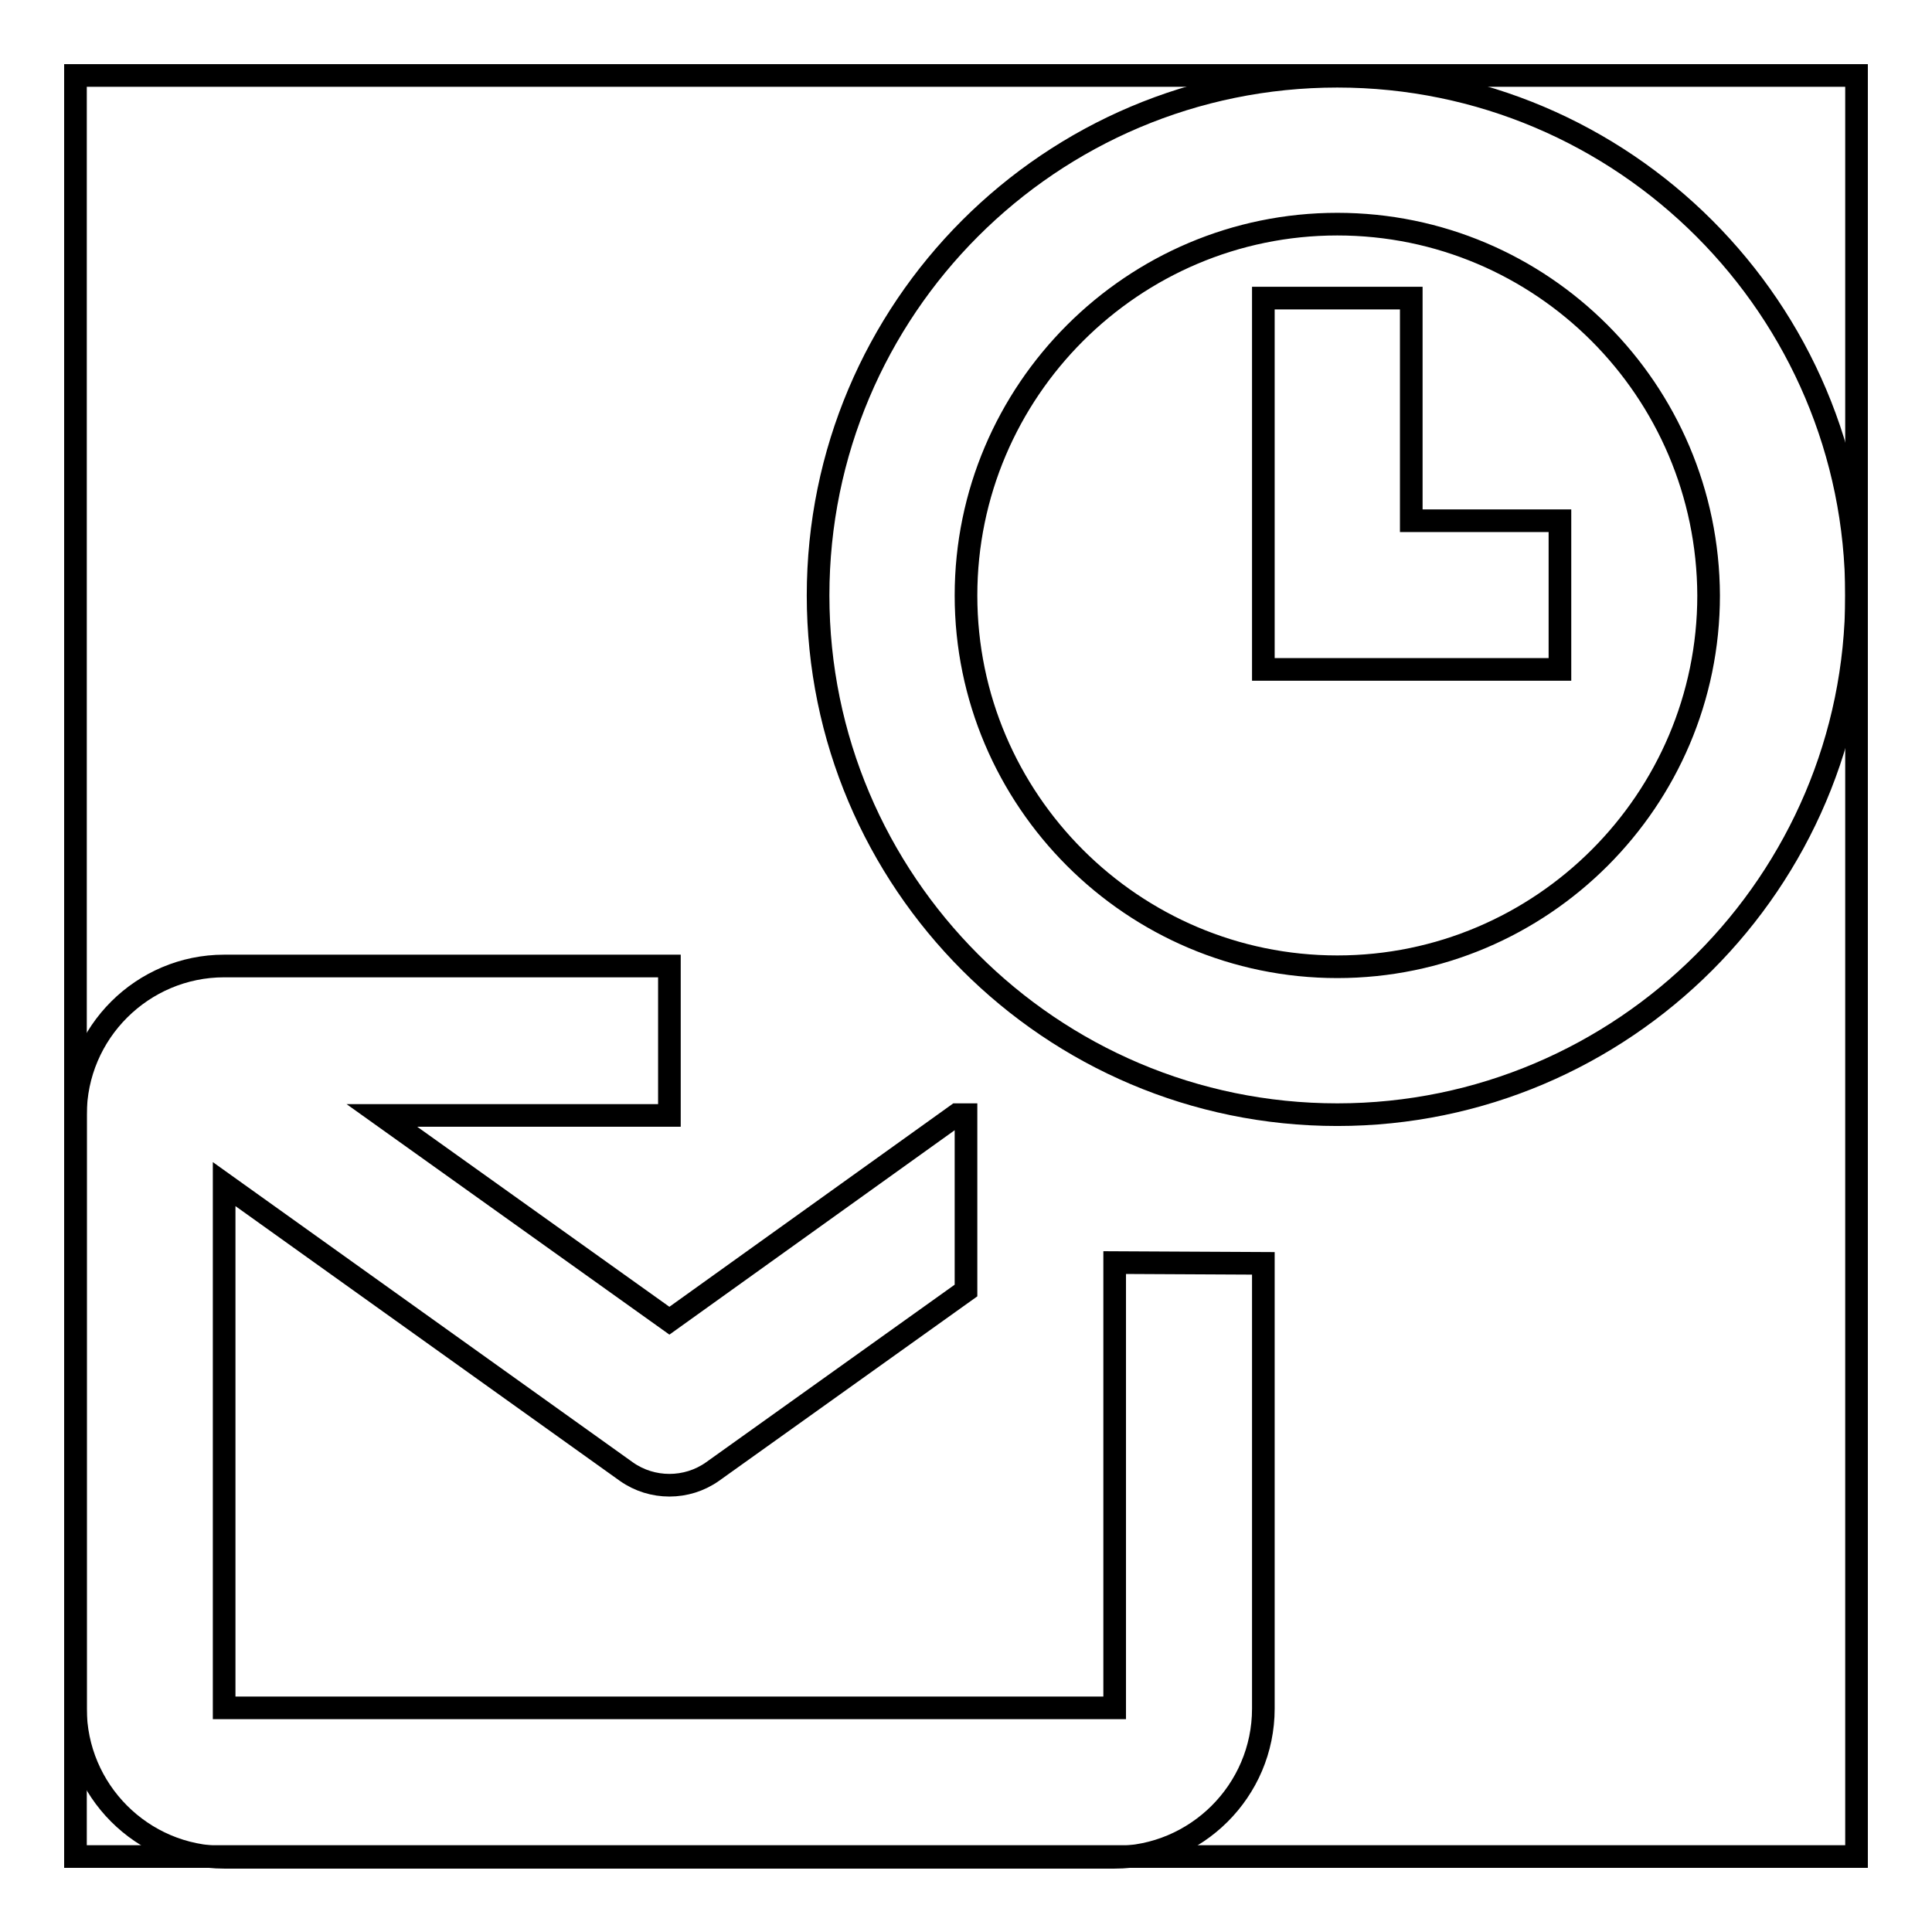 <?xml version="1.0" encoding="utf-8"?>
<!-- Svg Vector Icons : http://www.onlinewebfonts.com/icon -->
<!DOCTYPE svg PUBLIC "-//W3C//DTD SVG 1.1//EN" "http://www.w3.org/Graphics/SVG/1.1/DTD/svg11.dtd">
<svg version="1.1" xmlns="http://www.w3.org/2000/svg" xmlns:xlink="http://www.w3.org/1999/xlink" x="0px" y="0px" viewBox="0 0 256 256" enable-background="new 0 0 256 256" xml:space="preserve">
<g><g><path stroke-width="3" fill-opacity="0" stroke="#000000"  d="M10,10h236v236H10V10z"/><path stroke-width="3" fill-opacity="0" stroke="#000000"  d="M147.7,167.3v59h-118v-69.4L83,195c1.7,1.2,3.7,1.8,5.7,1.8c2,0,4-0.6,5.7-1.8l33.6-24v-23.3h-1.2l-38.1,27.3l-38.1-27.2h38.1V128h-59c-10.8,0-19.7,8.8-19.7,19.7v78.7c0,10.8,8.8,19.7,19.7,19.7h118c10.8,0,19.7-8.8,19.7-19.7v-59L147.7,167.3L147.7,167.3z"/><path stroke-width="3" fill-opacity="0" stroke="#000000"  d="M177.2,147.7c-38,0-68.8-30.9-68.8-68.8c0-38,30.8-68.8,68.8-68.8c38,0,68.8,30.9,68.8,68.8C246,116.8,215.1,147.7,177.2,147.7z M177.2,29.7c-27.1,0-49.2,22.1-49.2,49.2c0,27.1,22.1,49.2,49.2,49.2c27.1,0,49.2-22.1,49.2-49.2C226.3,51.7,204.3,29.7,177.2,29.7z"/><path stroke-width="3" fill-opacity="0" stroke="#000000"  d="M206.7,88.7h-39.3V39.5H187V69h19.7V88.7z"/></g></g>
</svg>